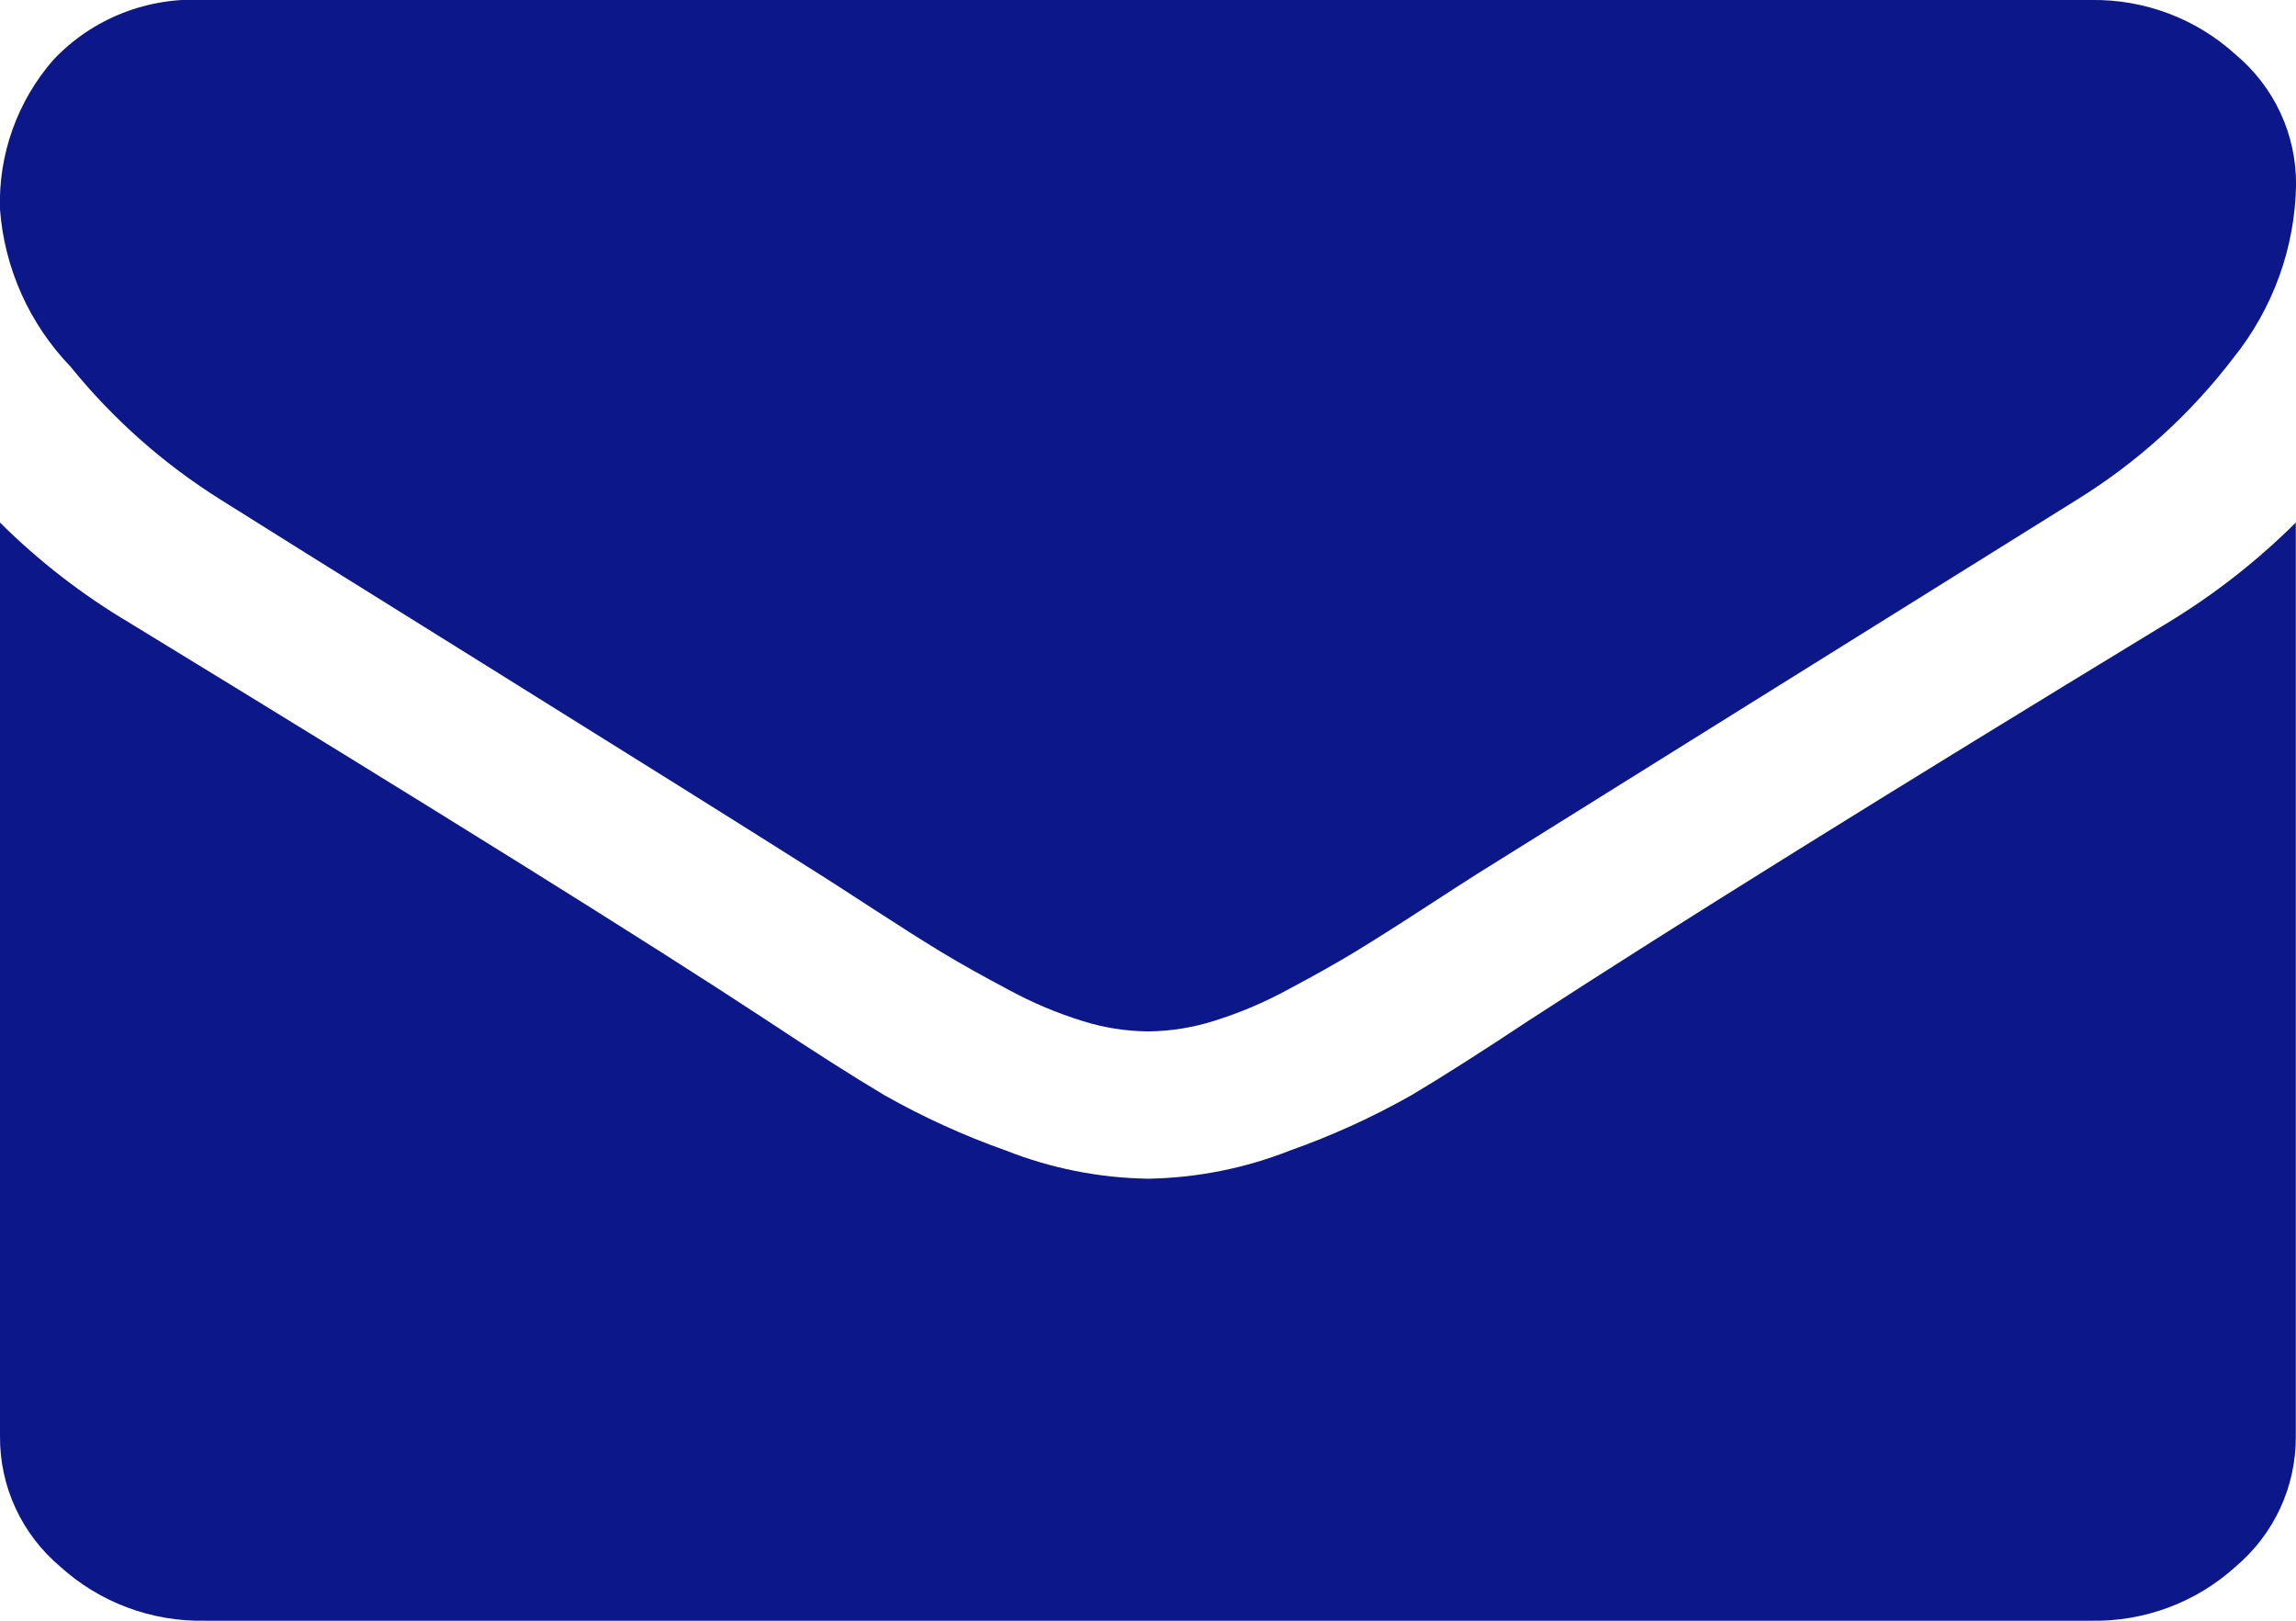 <svg width="34" height="24" viewBox="0 0 34 24" fill="none" xmlns="http://www.w3.org/2000/svg">
<g clip-path="url(#clip0_104_276)">
<path d="M3.264 7.397C3.695 7.67 4.991 8.48 7.153 9.826C9.315 11.173 10.972 12.21 12.124 12.939C12.251 13.018 12.519 13.192 12.93 13.459C13.341 13.726 13.682 13.942 13.954 14.107C14.226 14.271 14.556 14.456 14.941 14.66C15.289 14.849 15.655 15.003 16.033 15.12C16.34 15.217 16.66 15.268 16.982 15.273H17.02C17.342 15.268 17.662 15.217 17.969 15.12C18.347 15.003 18.712 14.849 19.06 14.66C19.445 14.456 19.774 14.271 20.046 14.107C20.318 13.942 20.66 13.726 21.071 13.459C21.482 13.192 21.75 13.018 21.877 12.939C23.041 12.212 26 10.365 30.757 7.399C31.651 6.846 32.435 6.135 33.071 5.302C33.66 4.57 33.987 3.665 34.001 2.729C34.002 2.362 33.923 1.999 33.767 1.666C33.611 1.333 33.383 1.038 33.099 0.802C32.517 0.274 31.752 -0.013 30.962 -0H3.036C2.619 -0.025 2.201 0.041 1.813 0.194C1.425 0.347 1.076 0.583 0.79 0.886C0.255 1.5 -0.027 2.291 1.82242e-05 3.102C0.066 3.974 0.435 4.796 1.044 5.429C1.669 6.202 2.419 6.867 3.264 7.397Z" fill="#0C188A"/>
<path d="M32.102 9.221C27.954 11.744 24.804 13.704 22.654 15.102C21.933 15.58 21.348 15.952 20.899 16.219C20.326 16.543 19.725 16.817 19.103 17.037C18.44 17.299 17.734 17.44 17.02 17.454H16.982C16.266 17.441 15.559 17.299 14.895 17.037C14.273 16.817 13.672 16.543 13.099 16.219C12.65 15.952 12.065 15.58 11.344 15.102C9.636 13.977 6.493 12.017 1.915 9.221C1.217 8.807 0.574 8.309 4.72248e-05 7.738V21.272C-0.002 21.638 0.076 22 0.23 22.333C0.384 22.666 0.61 22.961 0.892 23.199C1.476 23.729 2.244 24.016 3.036 24H30.962C31.754 24.016 32.522 23.729 33.106 23.199C33.387 22.961 33.613 22.666 33.767 22.333C33.921 22 33.999 21.638 33.997 21.272V7.738C33.427 8.305 32.791 8.803 32.102 9.221Z" fill="#0C188A"/>
</g>
<defs>
<clipPath id="clip0_104_276">
<rect width="34" height="24" fill="white"/>
</clipPath>
</defs>
</svg>
